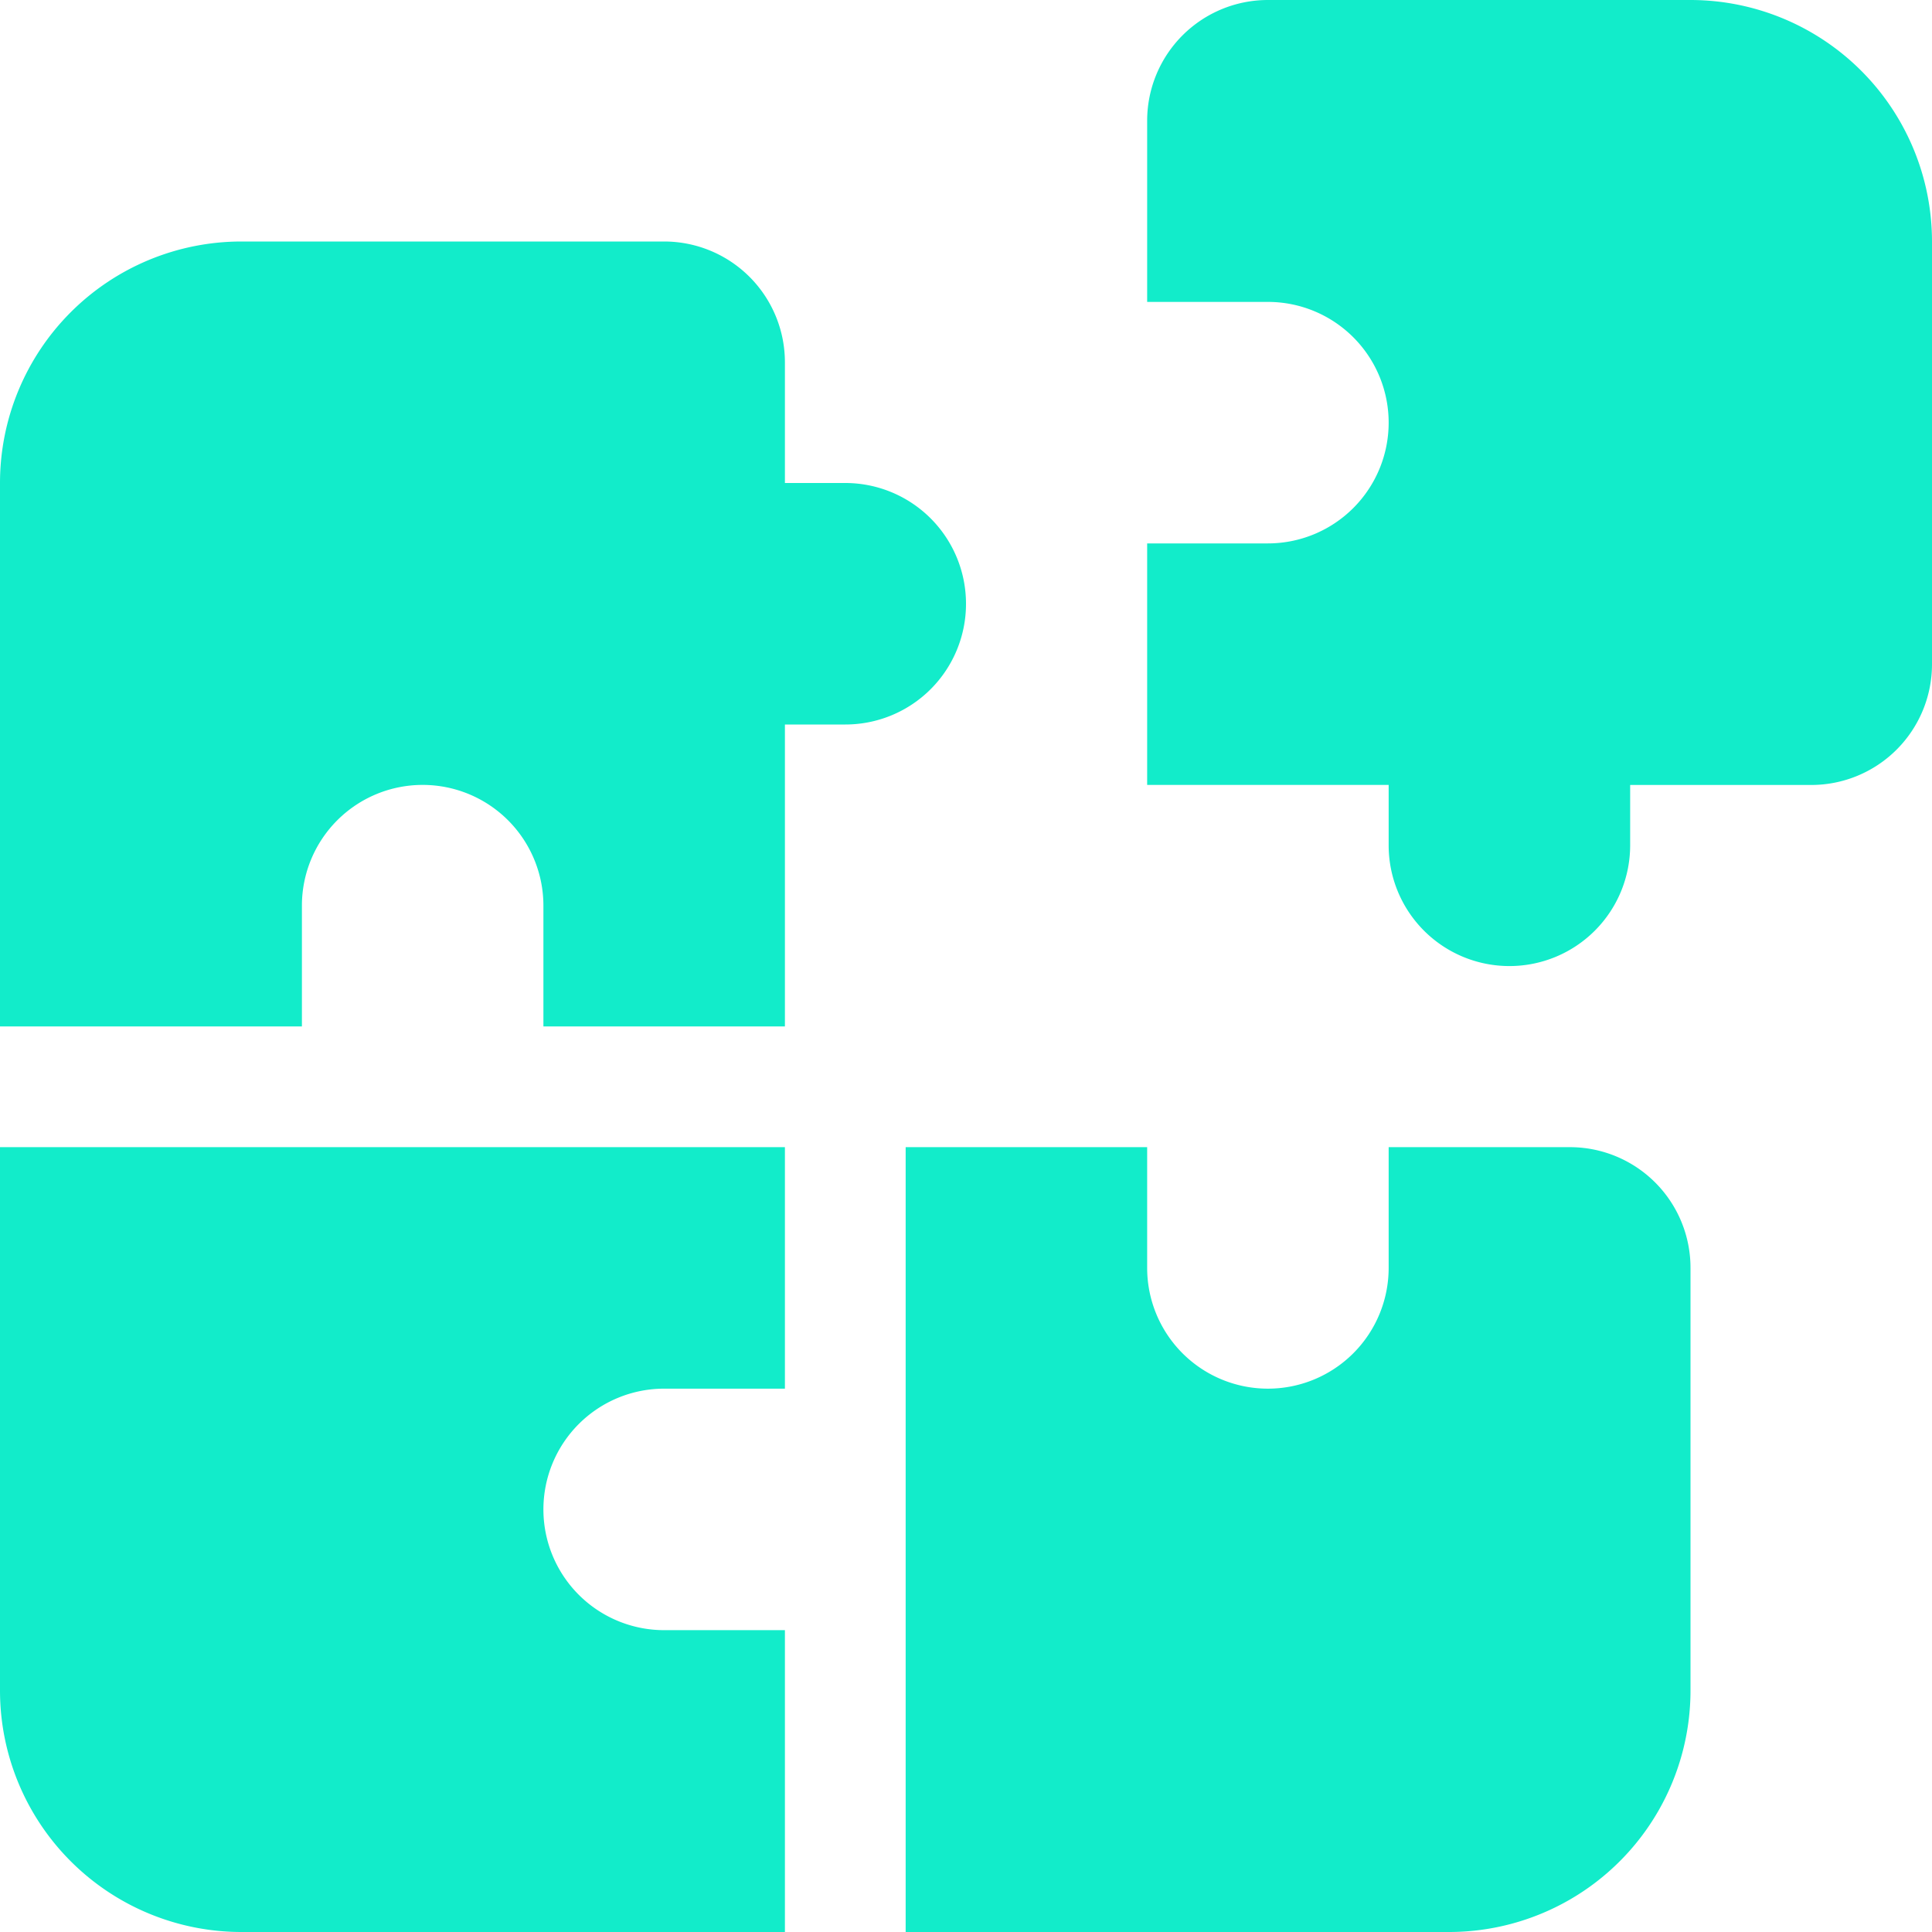<svg xmlns="http://www.w3.org/2000/svg" width="30" height="30" viewBox="0 0 30 30"><path d="M15-16.875a1.875,1.875,0,0,0-1.875-1.875h-.937v-1.875A1.875,1.875,0,0,0,10.313-22.5H3.75A3.75,3.75,0,0,0,0-18.75v8.438H4.688v-1.875a1.875,1.875,0,0,1,1.875-1.875,1.875,1.875,0,0,1,1.875,1.875v1.875h3.75V-15h.938A1.873,1.873,0,0,0,15-16.875ZM0,0A3.75,3.75,0,0,0,3.75,3.75h8.438V-.937H10.313A1.875,1.875,0,0,1,8.438-2.812a1.875,1.875,0,0,1,1.875-1.875h1.875v-3.75H0ZM24.375-8.437H21.563v1.875a1.875,1.875,0,0,1-1.875,1.875,1.875,1.875,0,0,1-1.875-1.875V-8.437h-3.75V3.75H22.5A3.75,3.75,0,0,0,26.25,0V-6.562A1.873,1.873,0,0,0,24.375-8.437ZM26.25-26.25H19.688a1.875,1.875,0,0,0-1.875,1.875v2.813h1.875a1.875,1.875,0,0,1,1.875,1.875,1.875,1.875,0,0,1-1.875,1.875H17.813v3.75h3.75v.938a1.875,1.875,0,0,0,1.875,1.875,1.875,1.875,0,0,0,1.875-1.875v-.937h2.813A1.875,1.875,0,0,0,30-15.937V-22.5A3.752,3.752,0,0,0,26.25-26.25Z" transform="translate(0 26.25)" fill="#12ecca"/></svg>
